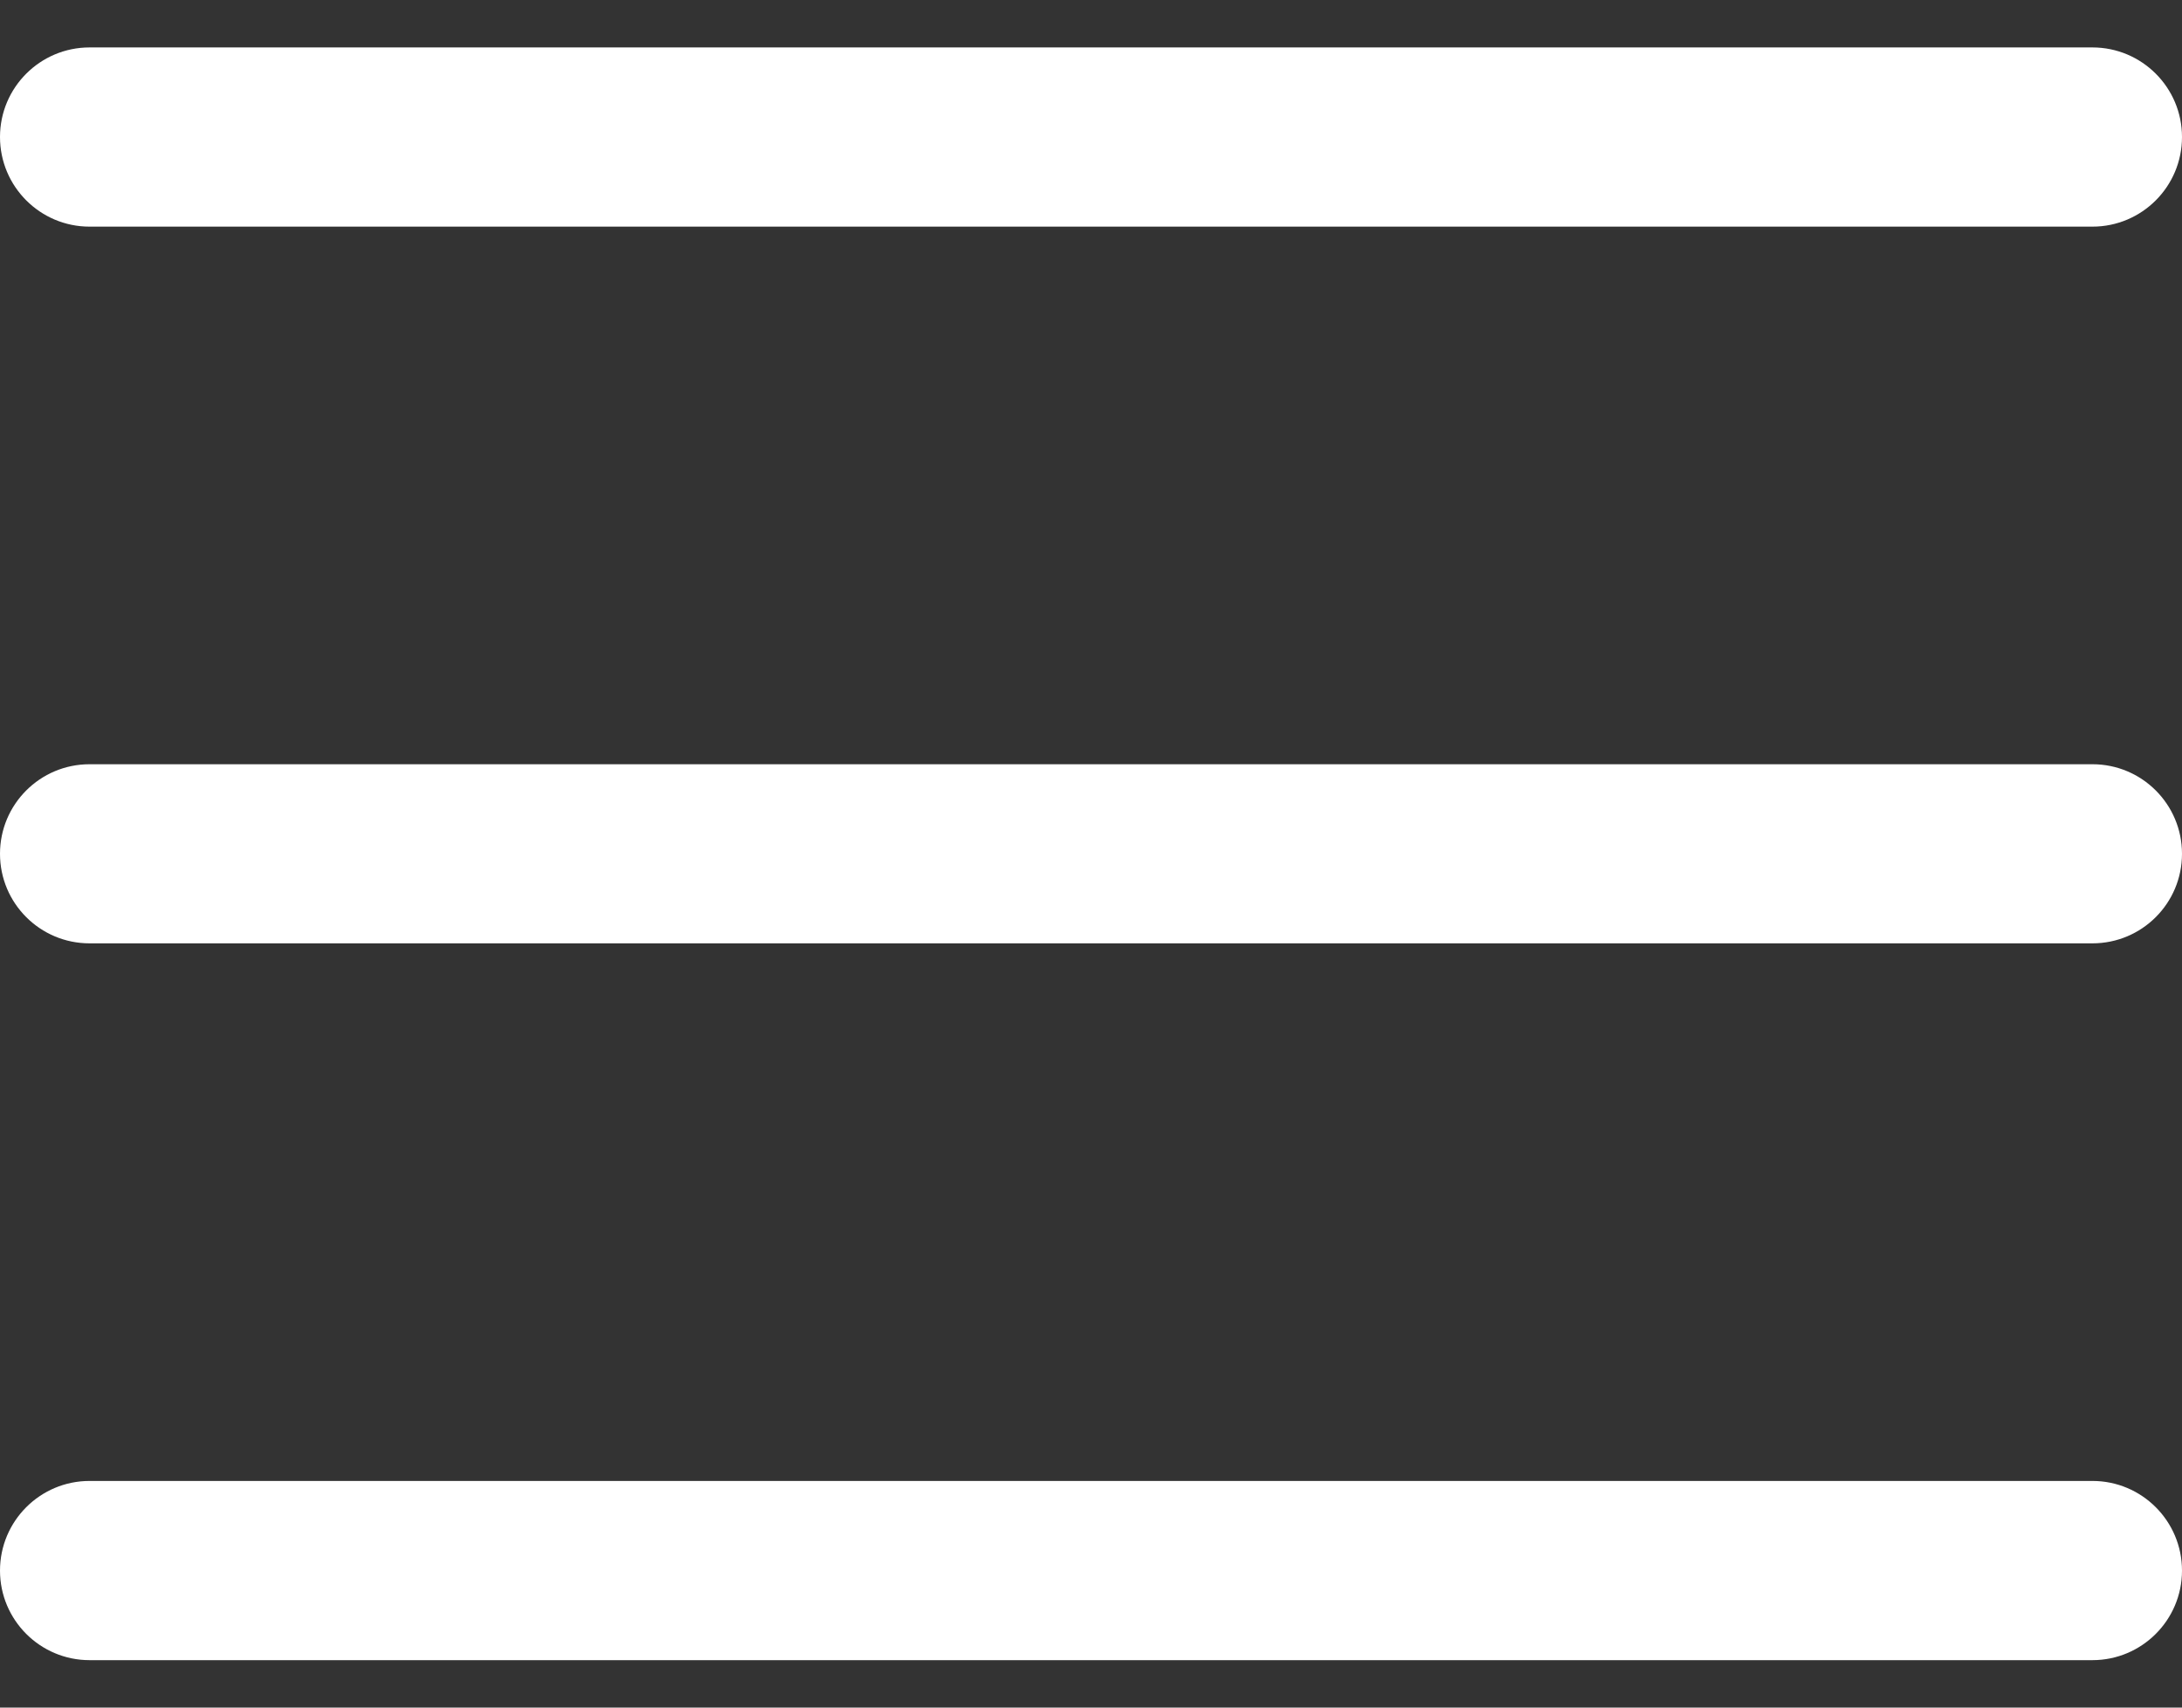 <svg width="23" height="18" viewBox="0 0 23 18" fill="none" xmlns="http://www.w3.org/2000/svg">
<rect x="0" y="0" width="23" height="18" fill="#333333" stroke="none"/>
<path d="M0.944 0.5C0.423 0.5 0 0.923 0 1.444C0 1.966 0.423 2.389 0.944 2.389H22.056C22.577 2.389 23 1.966 23 1.444C23 0.923 22.577 0.5 22.056 0.5H0.944ZM0.944 8.056C0.423 8.056 0 8.478 0 9C0 9.522 0.423 9.944 0.944 9.944H22.056C22.577 9.944 23 9.522 23 9C23 8.478 22.577 8.056 22.056 8.056H0.944ZM0.944 15.611C0.423 15.611 0 16.034 0 16.556C0 17.077 0.423 17.5 0.944 17.5H22.056C22.577 17.5 23 17.077 23 16.556C23 16.034 22.577 15.611 22.056 15.611H0.944Z" fill="white"/>
</svg>
